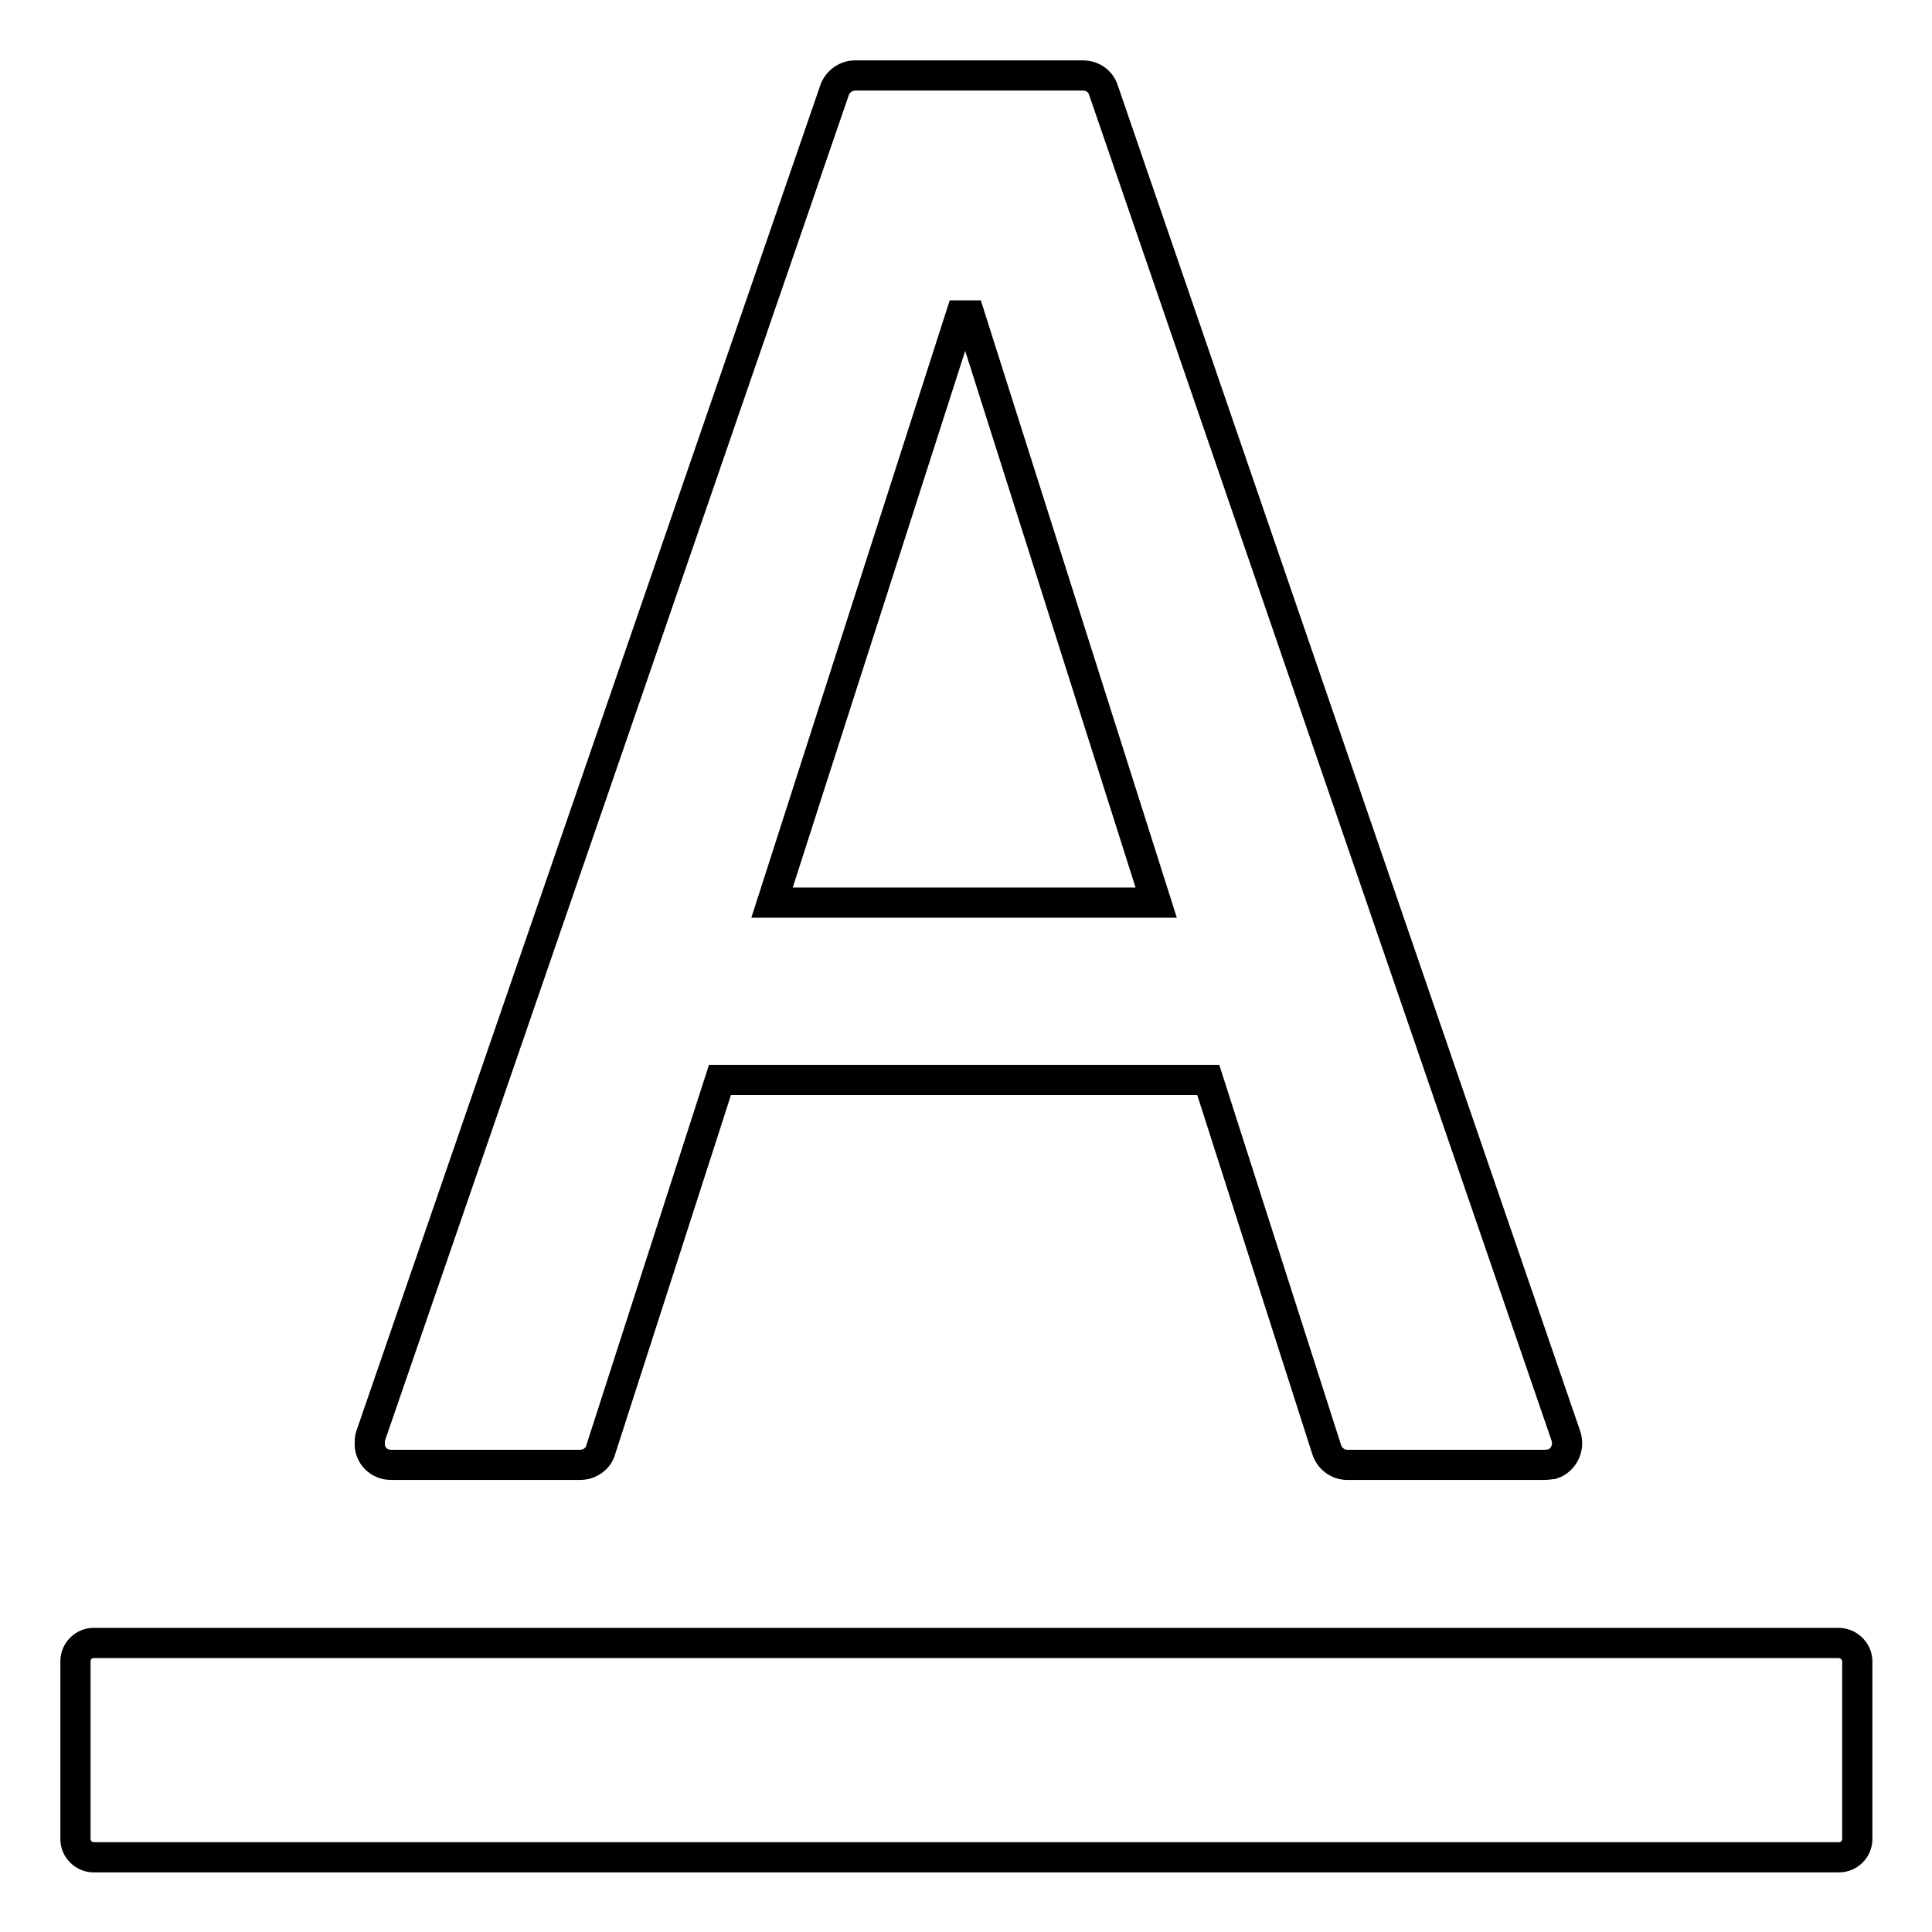 <?xml version="1.0" encoding="utf-8"?>
<!-- Svg Vector Icons : http://www.onlinewebfonts.com/icon -->
<!DOCTYPE svg PUBLIC "-//W3C//DTD SVG 1.1//EN" "http://www.w3.org/Graphics/SVG/1.1/DTD/svg11.dtd">
<svg version="1.1" xmlns="http://www.w3.org/2000/svg" xmlns:xlink="http://www.w3.org/1999/xlink" x="0px" y="0px" viewBox="0 0 256 256" enable-background="new 0 0 256 256" xml:space="preserve">
<g> <path stroke-width="4" fill-opacity="0" stroke="#000000"  d="M243.6,217.7H12.4c-1.3,0-2.4,1.1-2.4,2.4v23.6c0,1.3,1.1,2.4,2.4,2.4h231.3c1.3,0,2.4-1.1,2.4-2.4V220 C246,218.7,244.9,217.7,243.6,217.7z M51.8,194.1h25.1c1.2,0,2.4-0.8,2.7-2l15.8-49h64.7l15.7,49c0.4,1.2,1.5,2,2.7,2h26.3 c0.3,0,0.6-0.1,0.9-0.1c1.5-0.5,2.3-2.2,1.8-3.7L146.2,11.9c-0.4-1.2-1.5-1.9-2.7-1.9h-30.2c-1.2,0-2.3,0.8-2.7,1.9L49.1,190.3 c-0.1,0.3-0.1,0.6-0.1,0.9C48.9,192.8,50.2,194.1,51.8,194.1z M127.3,41.8h1.2l24.7,77.8h-50.9L127.3,41.8z"/></g>
</svg>